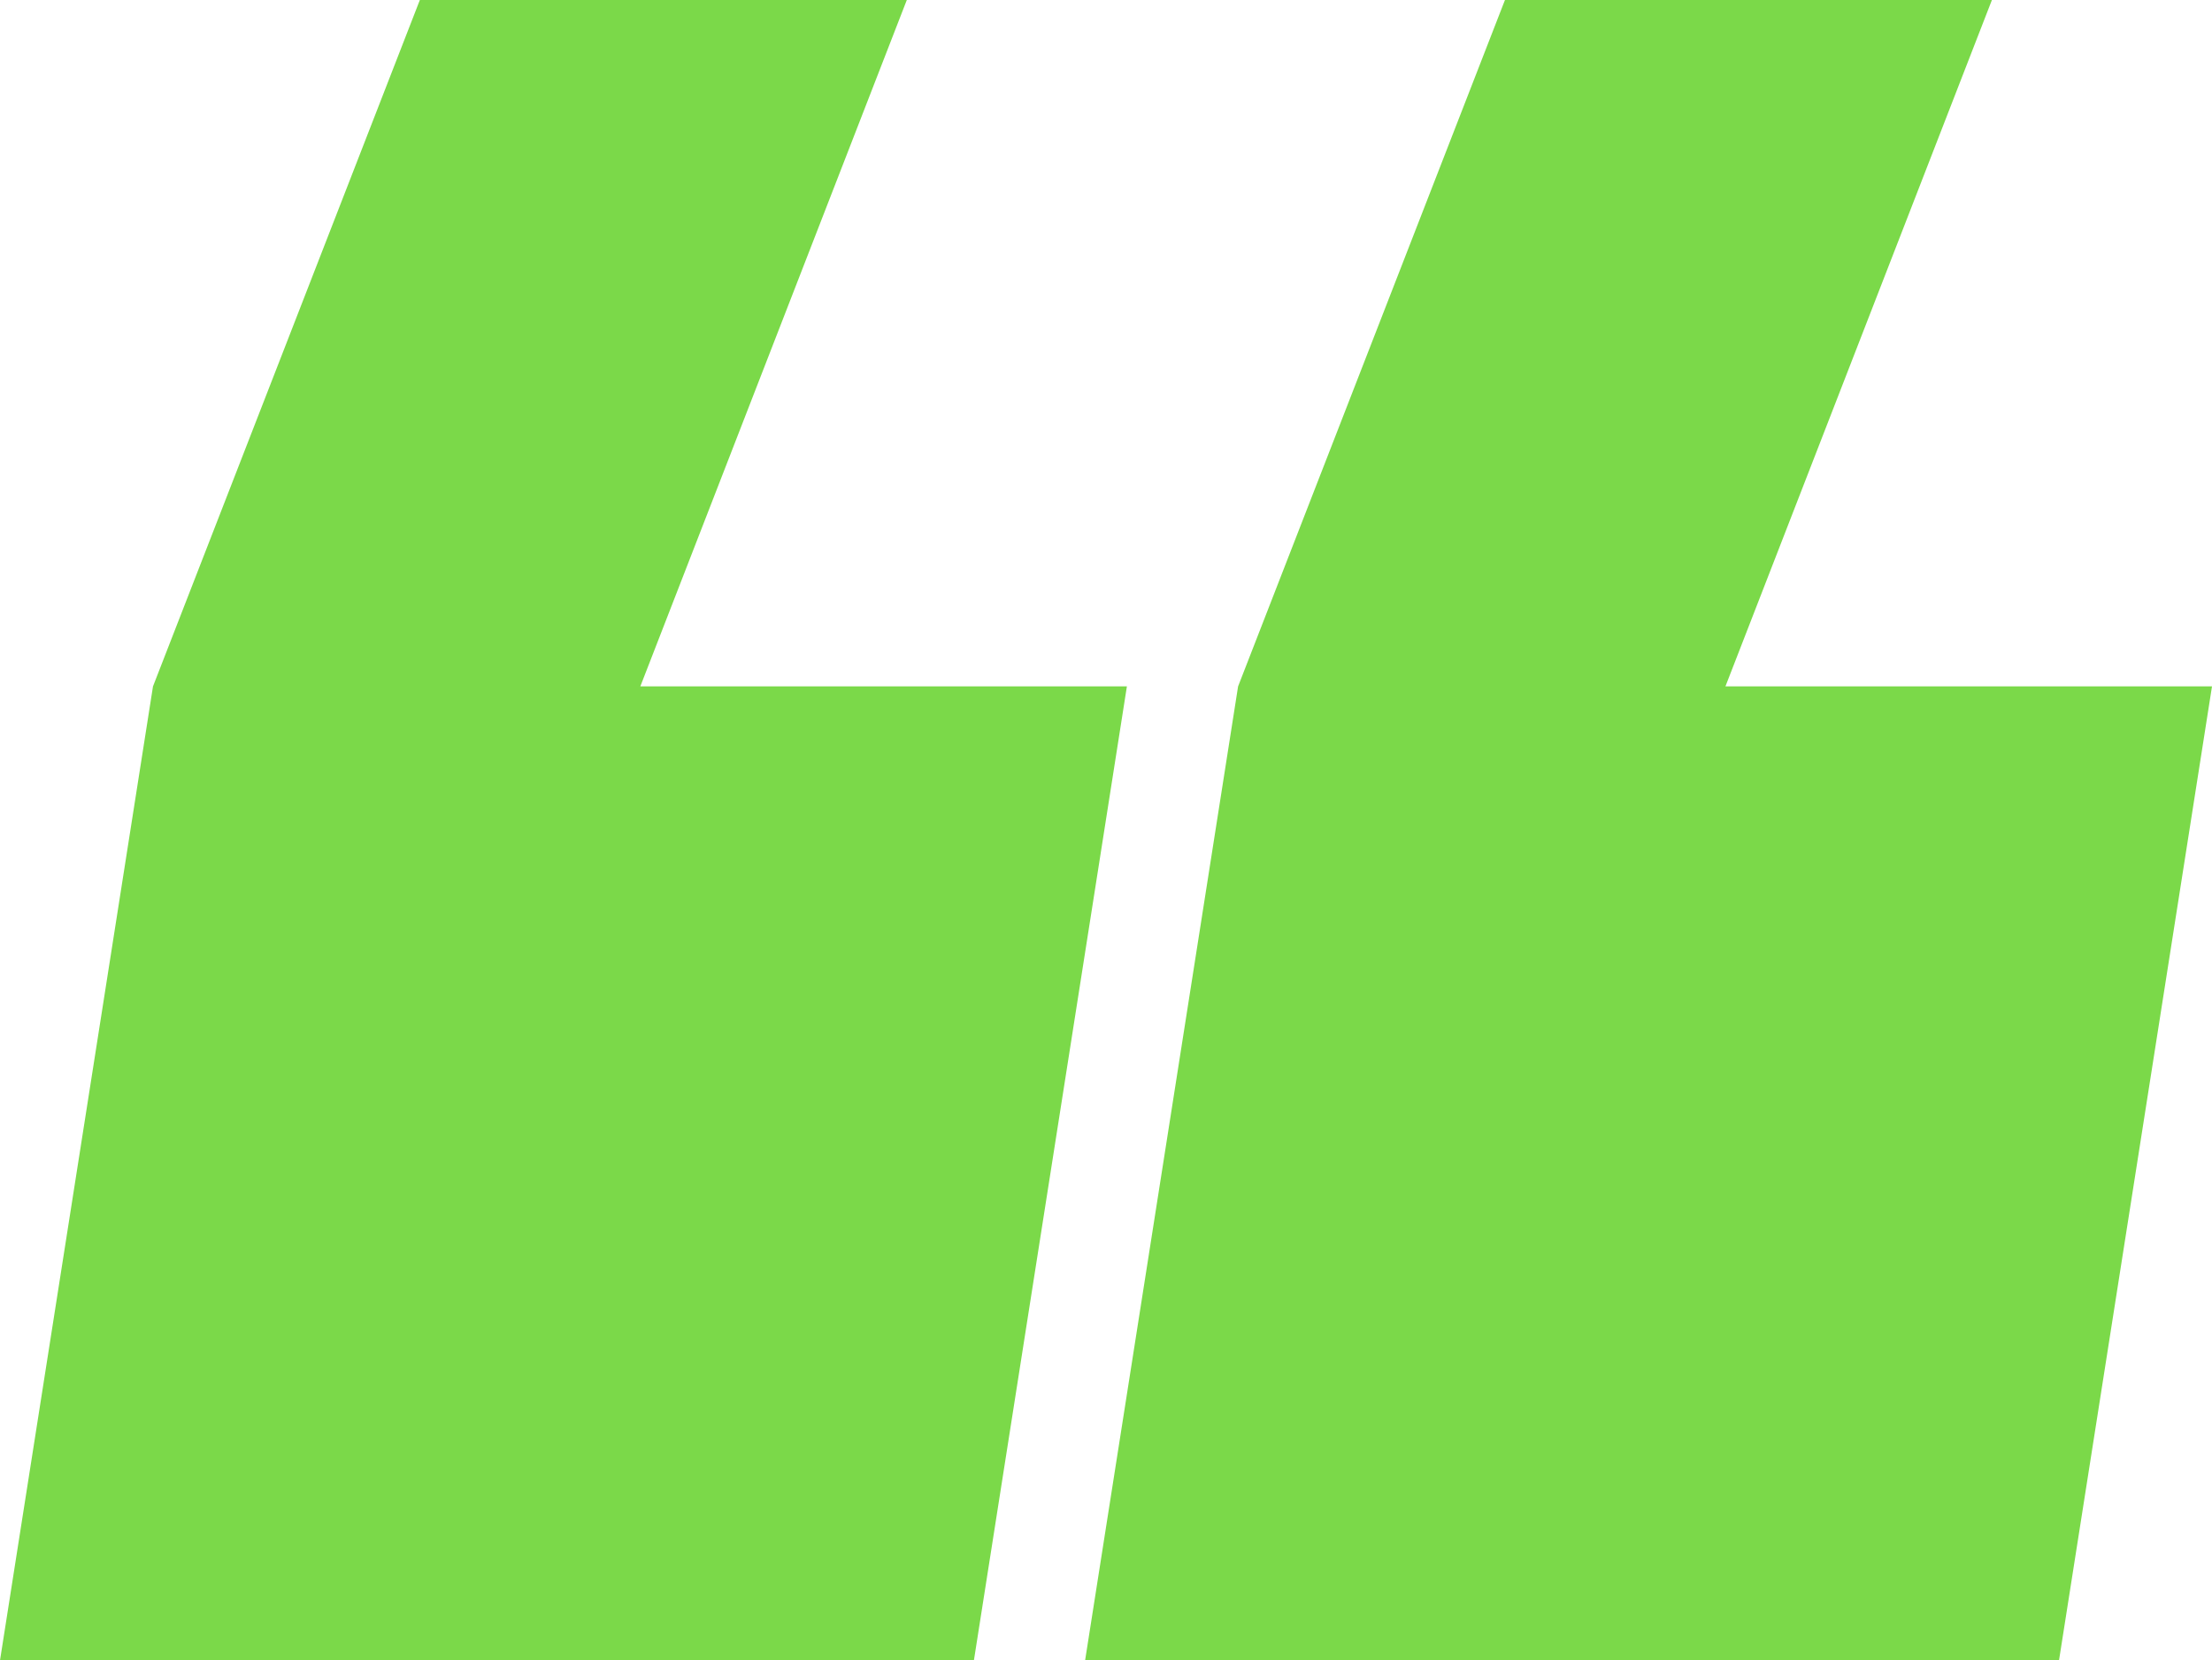 <?xml version="1.0" encoding="UTF-8"?> <svg xmlns="http://www.w3.org/2000/svg" id="Layer_1" version="1.1" viewBox="0 0 576.9 433"><defs><style> .st0 { fill: #7bd949; } </style></defs><polygon class="st0" points="167 179 236.5 0 109.5 0 39.9 179 0 433 254 433 293.9 179 167 179"></polygon><polygon class="st0" points="450 179 519.5 0 392.5 0 322.9 179 283 433 537 433 576.9 179 450 179"></polygon></svg> 